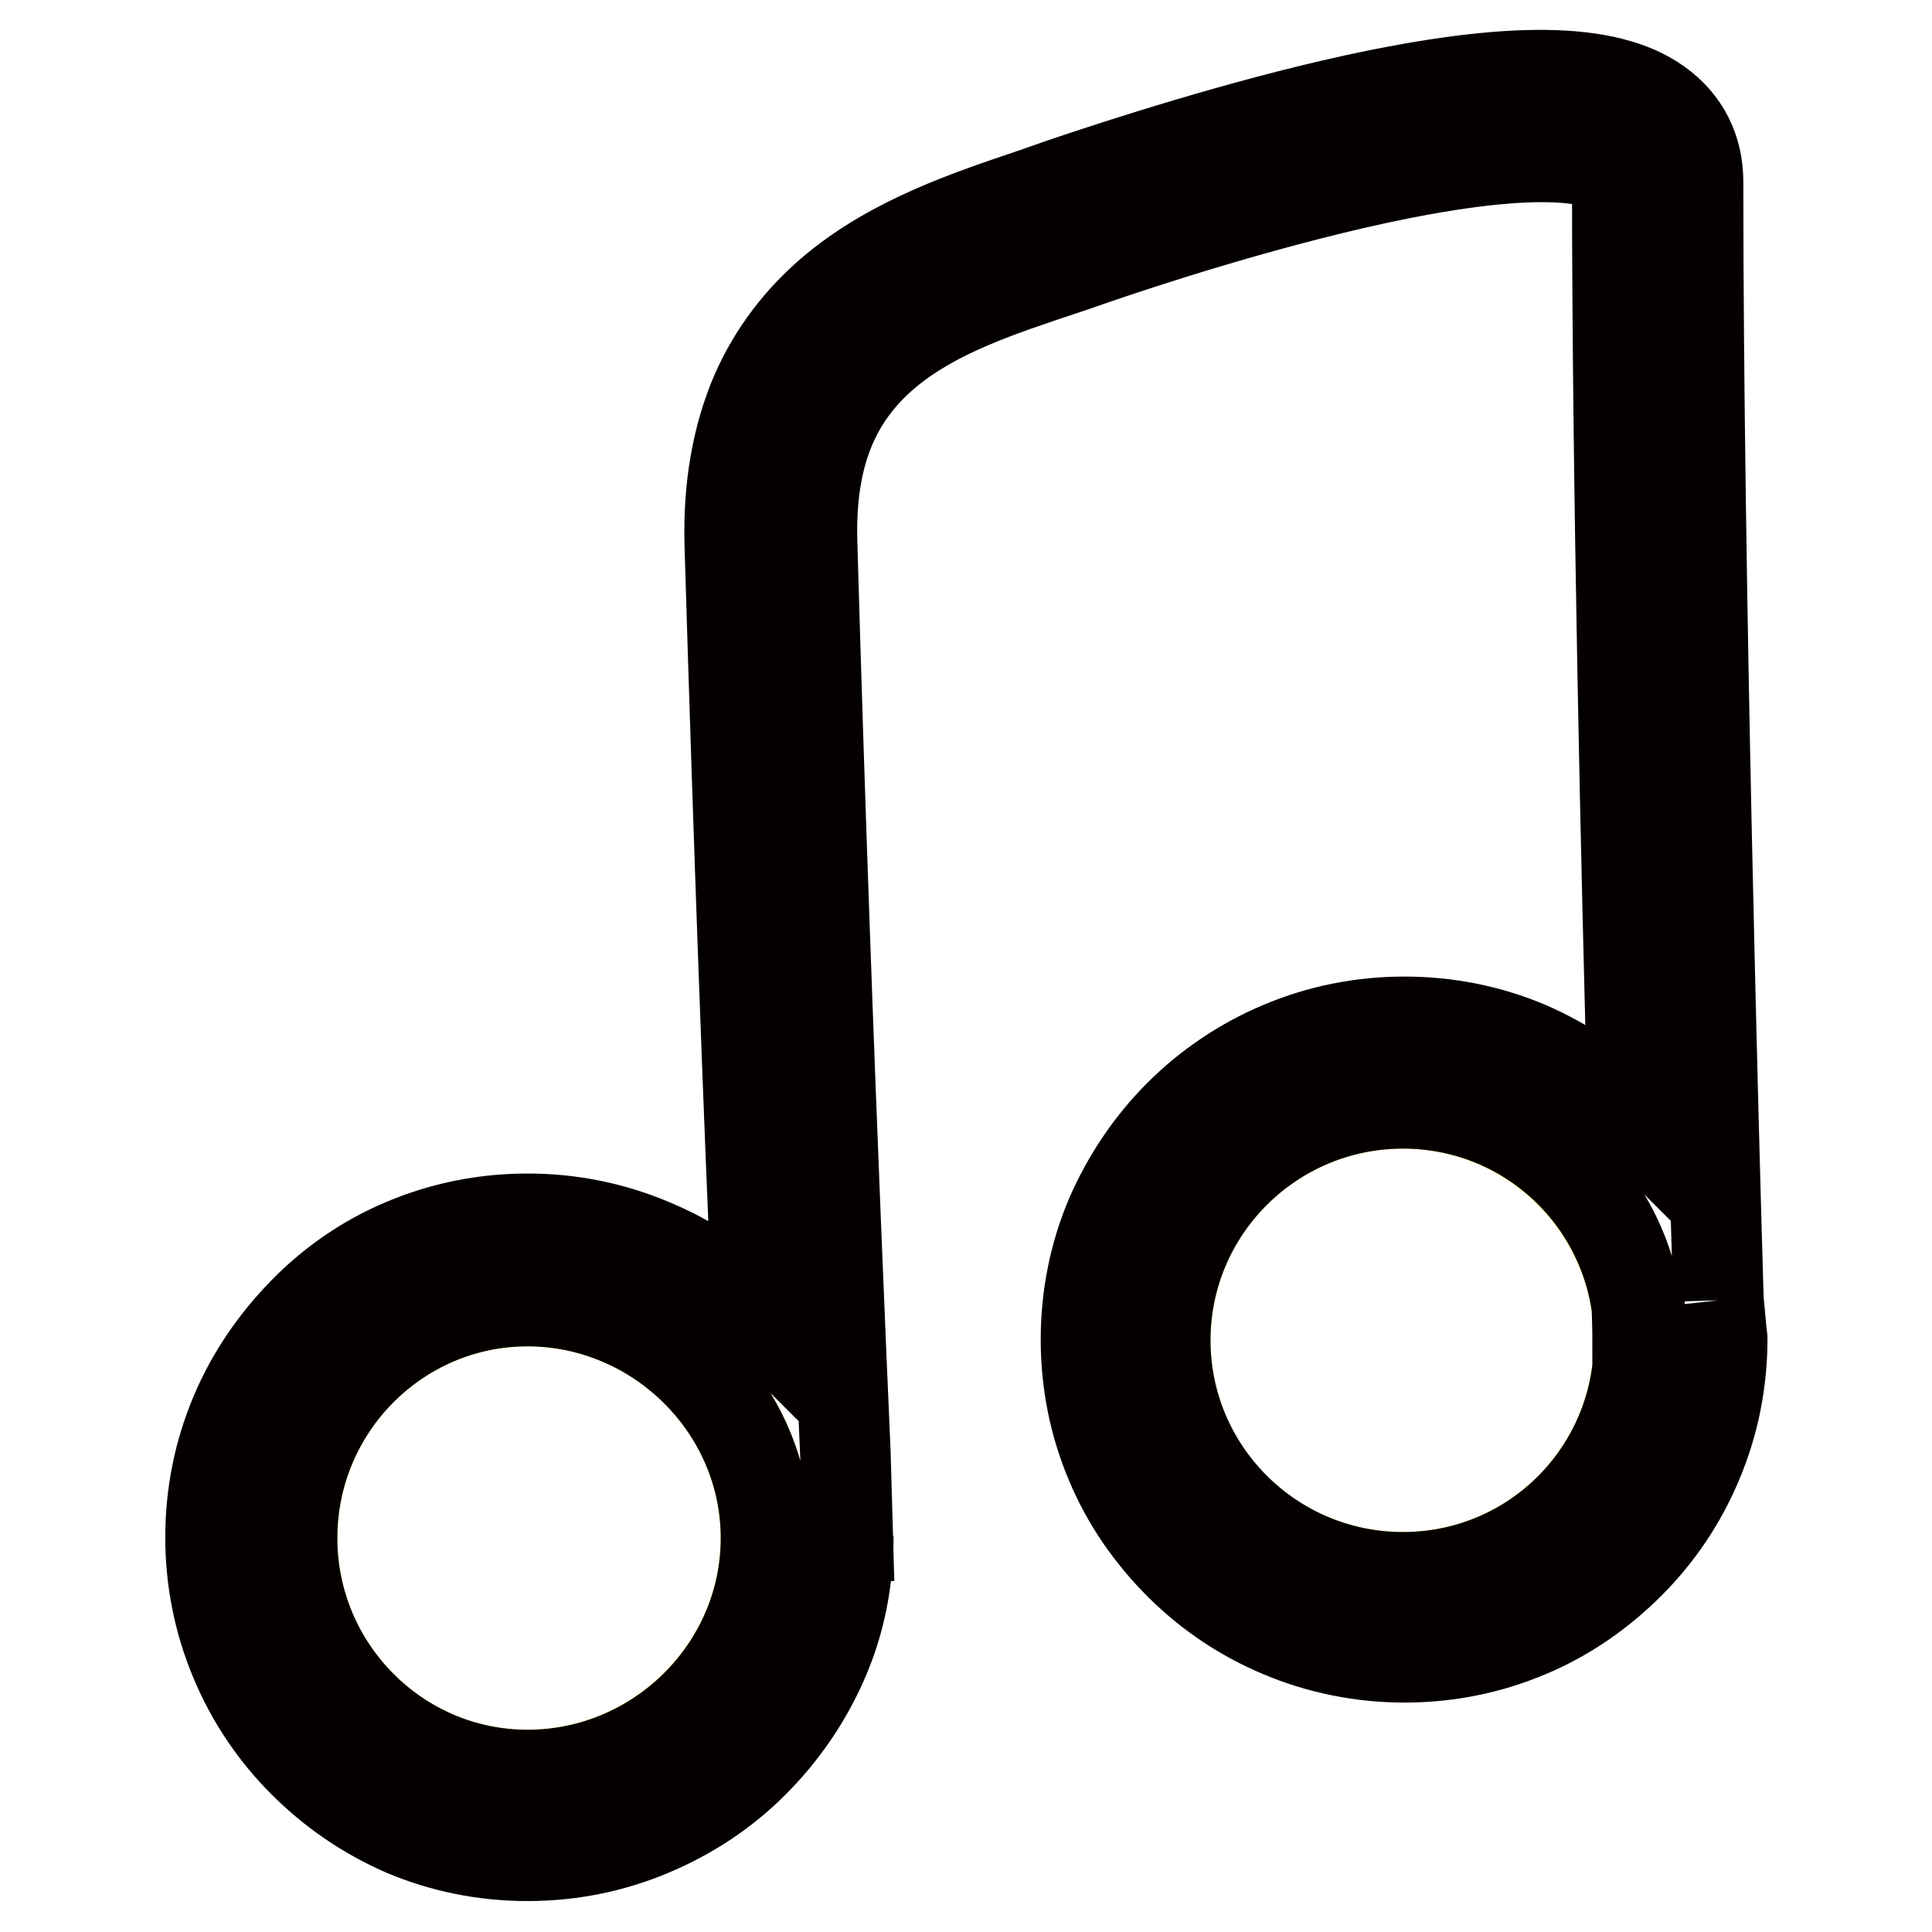 <?xml version="1.0" encoding="utf-8"?>
<!-- Svg Vector Icons : http://www.onlinewebfonts.com/icon -->
<!DOCTYPE svg PUBLIC "-//W3C//DTD SVG 1.1//EN" "http://www.w3.org/Graphics/SVG/1.1/DTD/svg11.dtd">
<svg version="1.1" xmlns="http://www.w3.org/2000/svg" xmlns:xlink="http://www.w3.org/1999/xlink" x="0px" y="0px" viewBox="0 0 256 256" enable-background="new 0 0 256 256" xml:space="preserve">
<g> <path stroke-width="12" fill-opacity="0" stroke="#f5ea2b"  d="M185.9,209c17.4,0,31.3-14.1,31.3-31.4c0-17.3-14-31.4-31.3-31.4c-17.4,0-31.5,14.1-31.5,31.4 C154.4,195,168.5,209,185.9,209 M69.9,235.2c17.2,0,31.6-14.1,31.6-31.4s-14.4-31.4-31.6-31.4c-17.2,0-31.2,14.1-31.2,31.4 S52.7,235.2,69.9,235.2"/> <path stroke-width="12" fill-opacity="0" stroke="#040000"  d="M185.9,209c-17.4,0-31.5-14.1-31.5-31.4c0-17.3,14.1-31.4,31.5-31.4c15.9,0,28.9,11.7,31,27 c0.1,2.8,0.1,4.5,0.1,4.6l0.2,0C217.1,195.1,203.2,209,185.9,209 M69.9,235.2c-17.2,0-31.2-14.1-31.2-31.4s14-31.4,31.2-31.4 c17.2,0,31.6,14.1,31.6,31.4S87.2,235.2,69.9,235.2 M227.7,172.3c-0.6-20.2-2.7-95.5-2.7-148.2c0-4.3-1.8-7.9-5.3-10.4 c-6.7-4.8-19.5-5-40.2-0.5c-15.1,3.3-30.8,8.4-38.8,11.1c-1.1,0.4-2.3,0.8-3.4,1.2c-8.9,3-18.9,6.3-26.9,13 c-4.5,3.8-7.9,8.3-10.2,13.5c-2.5,5.8-3.7,12.5-3.5,20.1c1.2,40.4,2.6,77.8,3.7,102.3c-0.2-0.2-0.4-0.4-0.6-0.6 c-3.9-3.9-8.4-6.9-13.5-9c-5.2-2.2-10.7-3.3-16.4-3.3c-5.7,0-11.2,1.1-16.4,3.3c-5,2.1-9.5,5.2-13.3,9.1c-3.8,3.9-6.9,8.4-9,13.4 c-2.2,5.2-3.3,10.7-3.3,16.4c0,5.7,1.1,11.2,3.3,16.4c2.1,5,5.1,9.5,9,13.4c3.9,3.9,8.3,6.9,13.3,9.1c5.2,2.2,10.7,3.3,16.4,3.3 c5.7,0,11.2-1.1,16.4-3.3c5-2.1,9.6-5.1,13.5-9c3.9-3.9,7-8.4,9.2-13.4c2.3-5.2,3.4-10.8,3.4-16.5c0-0.1,0-0.2,0-0.2l0.1,0 c0-0.6-2.9-61.5-4.9-131.7c-0.3-11.2,2.8-19.1,9.8-25c6.4-5.4,15-8.2,23.4-11c1.2-0.4,2.4-0.8,3.5-1.2c7.8-2.7,23-7.6,37.6-10.8 c23.8-5.2,30.2-2.3,31.6-1.3c0.5,0.4,0.8,0.7,0.8,1.6c0,39.6,1.2,91.9,2.1,124.2c-0.2-0.2-0.3-0.3-0.5-0.5 c-3.9-3.9-8.4-6.9-13.4-9.1c-5.2-2.2-10.7-3.3-16.4-3.3c-5.7,0-11.2,1.1-16.4,3.3c-5,2.1-9.6,5.2-13.4,9c-3.9,3.9-6.9,8.4-9.1,13.4 c-2.2,5.2-3.3,10.7-3.3,16.4c0,5.7,1.1,11.2,3.3,16.4c2.1,5,5.2,9.5,9.1,13.4c3.9,3.9,8.4,6.9,13.4,9c5.2,2.2,10.8,3.3,16.4,3.3 c5.7,0,11.2-1.1,16.4-3.3c5-2.1,9.5-5.2,13.4-9.1c3.9-3.9,6.9-8.4,9-13.4c2.2-5.2,3.3-10.7,3.3-16.4 C228,175.8,227.9,174.1,227.7,172.3"/></g>
</svg>
